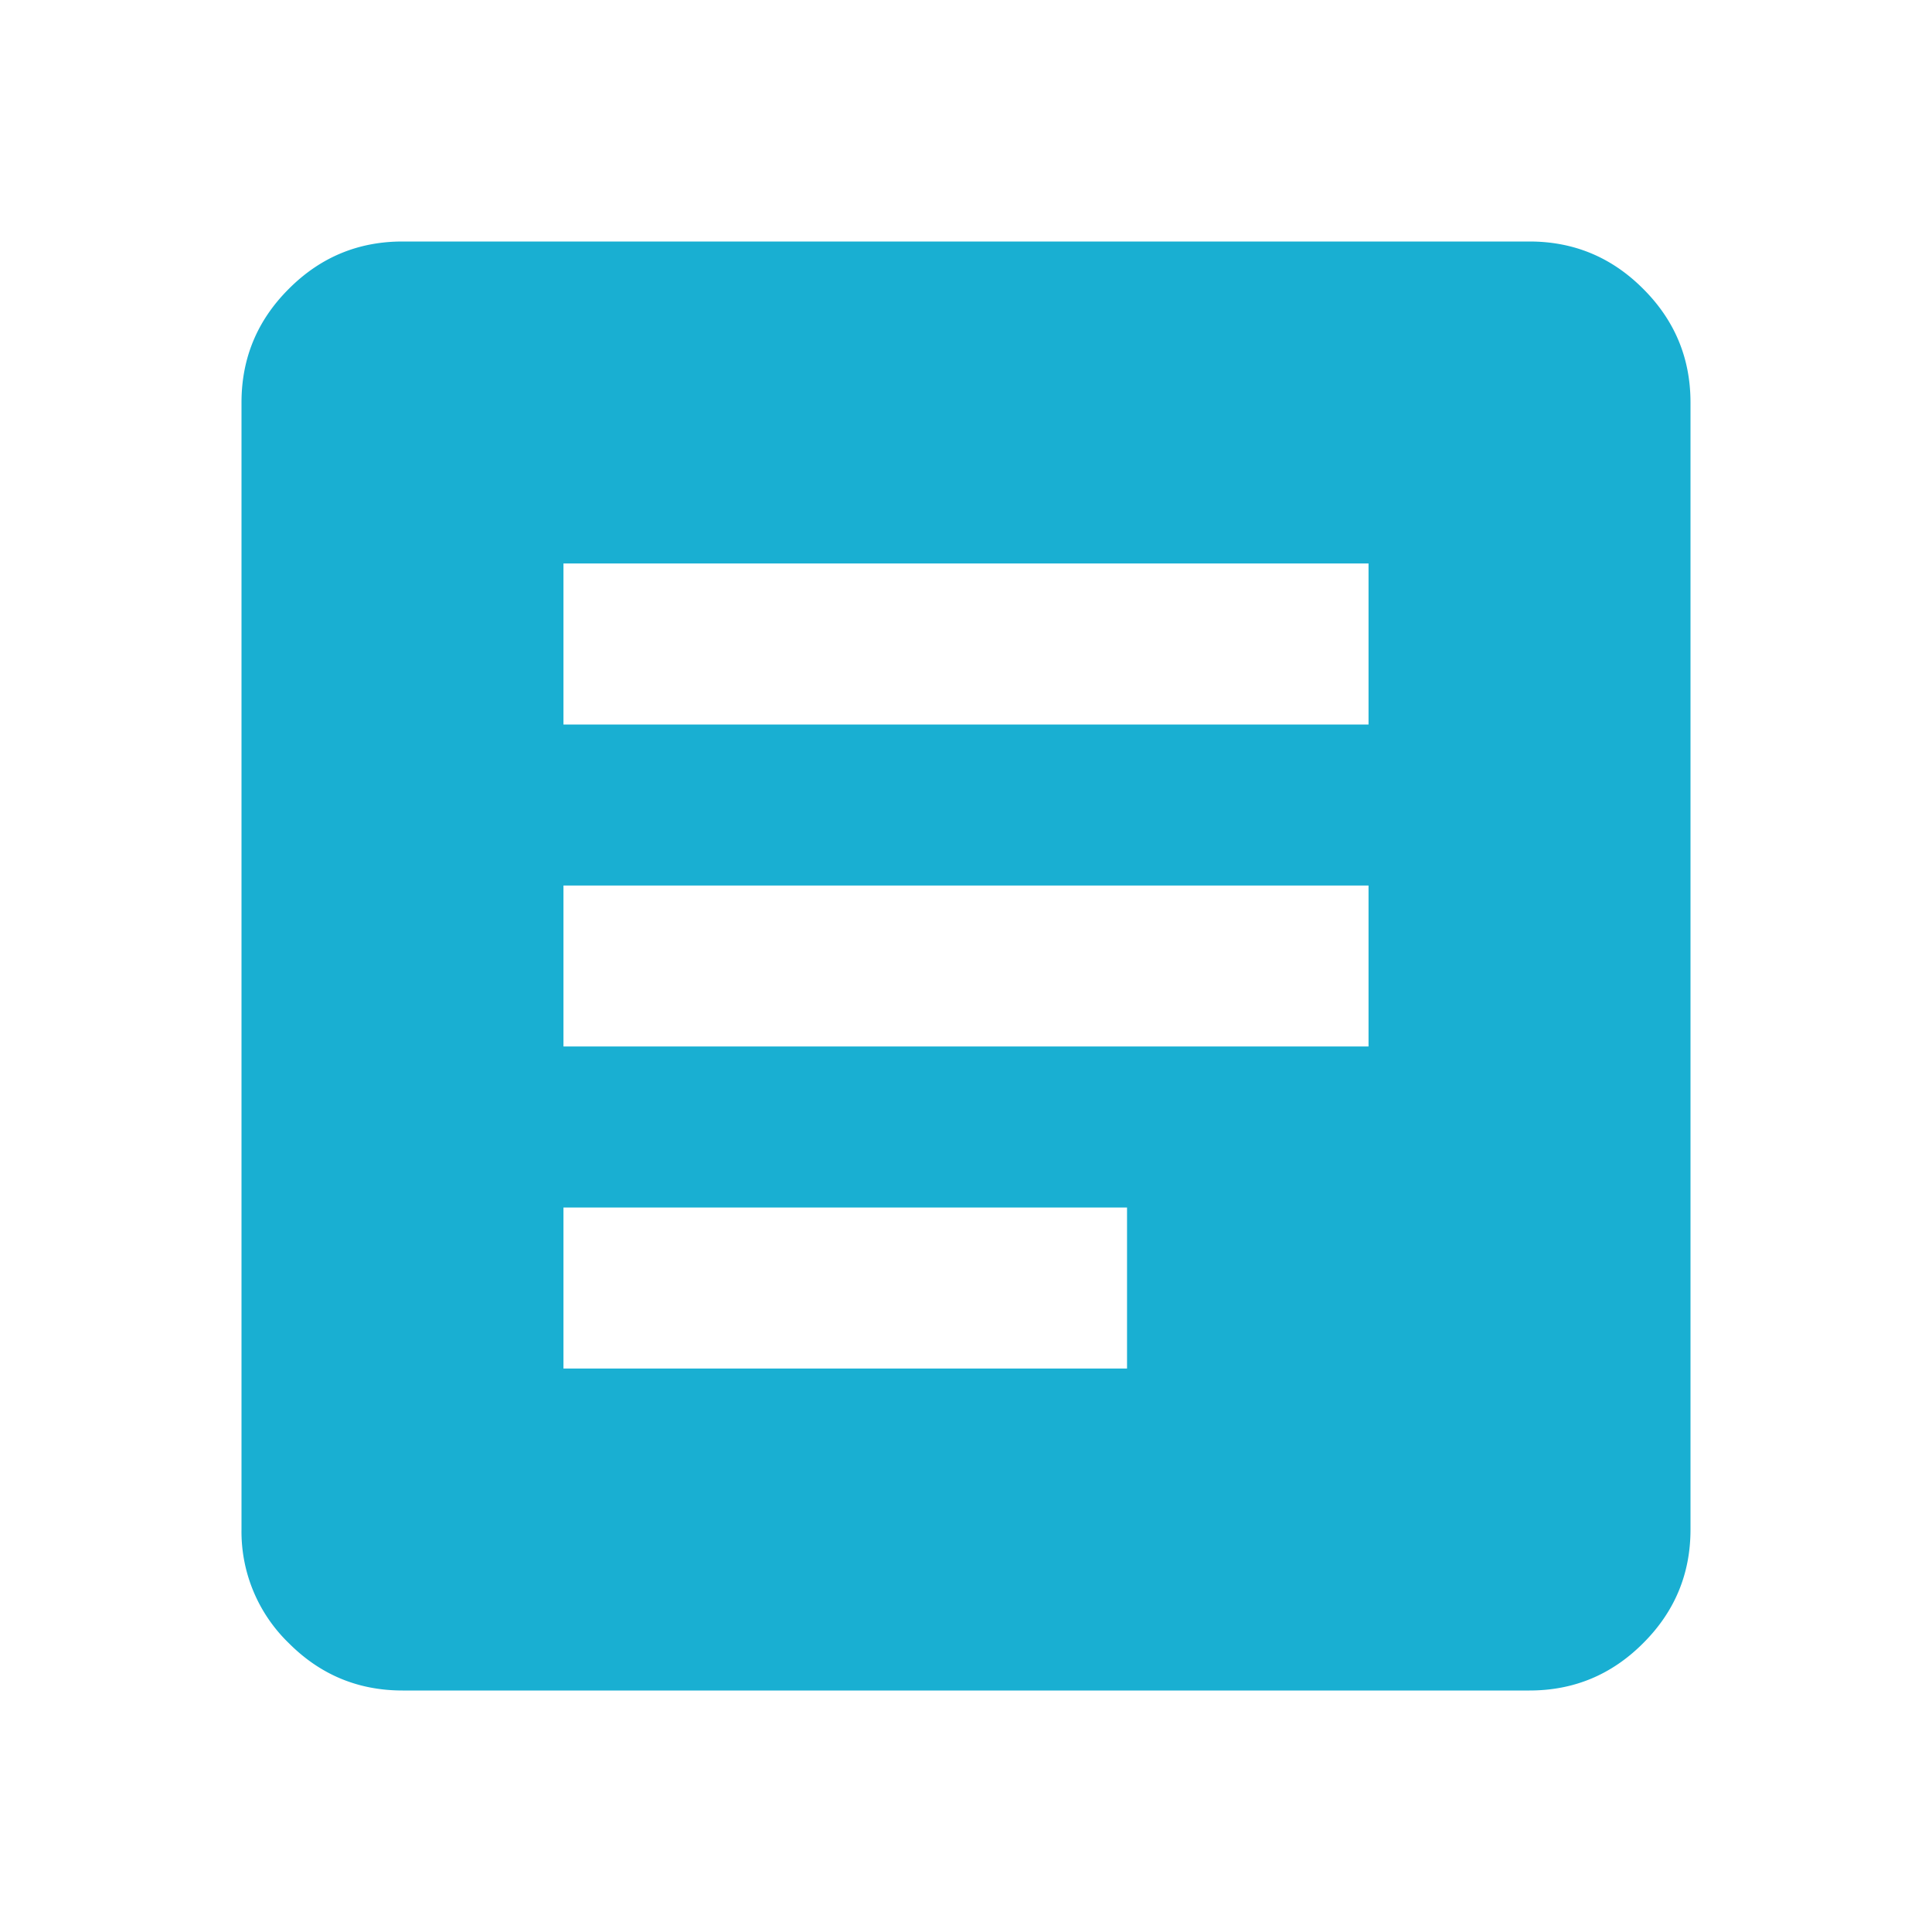 <svg width="20" height="20" viewBox="0 0 20 20" fill="none" xmlns="http://www.w3.org/2000/svg">
    <path d="M4.167 17.5c-.459 0-.851-.163-1.177-.49a1.605 1.605 0 0 1-.49-1.177V4.167c0-.459.163-.851.49-1.177.326-.327.718-.49 1.177-.49h11.666c.459 0 .851.163 1.177.49.327.326.49.718.49 1.177v11.666c0 .459-.163.851-.49 1.177-.326.327-.718.49-1.177.49H4.167zm1.666-3.333h5.834V12.5H5.833v1.667zm0-3.334h8.334V9.167H5.833v1.666zm0-3.333h8.334V5.833H5.833V7.5z" fill="#19AFD2"/>
</svg>
